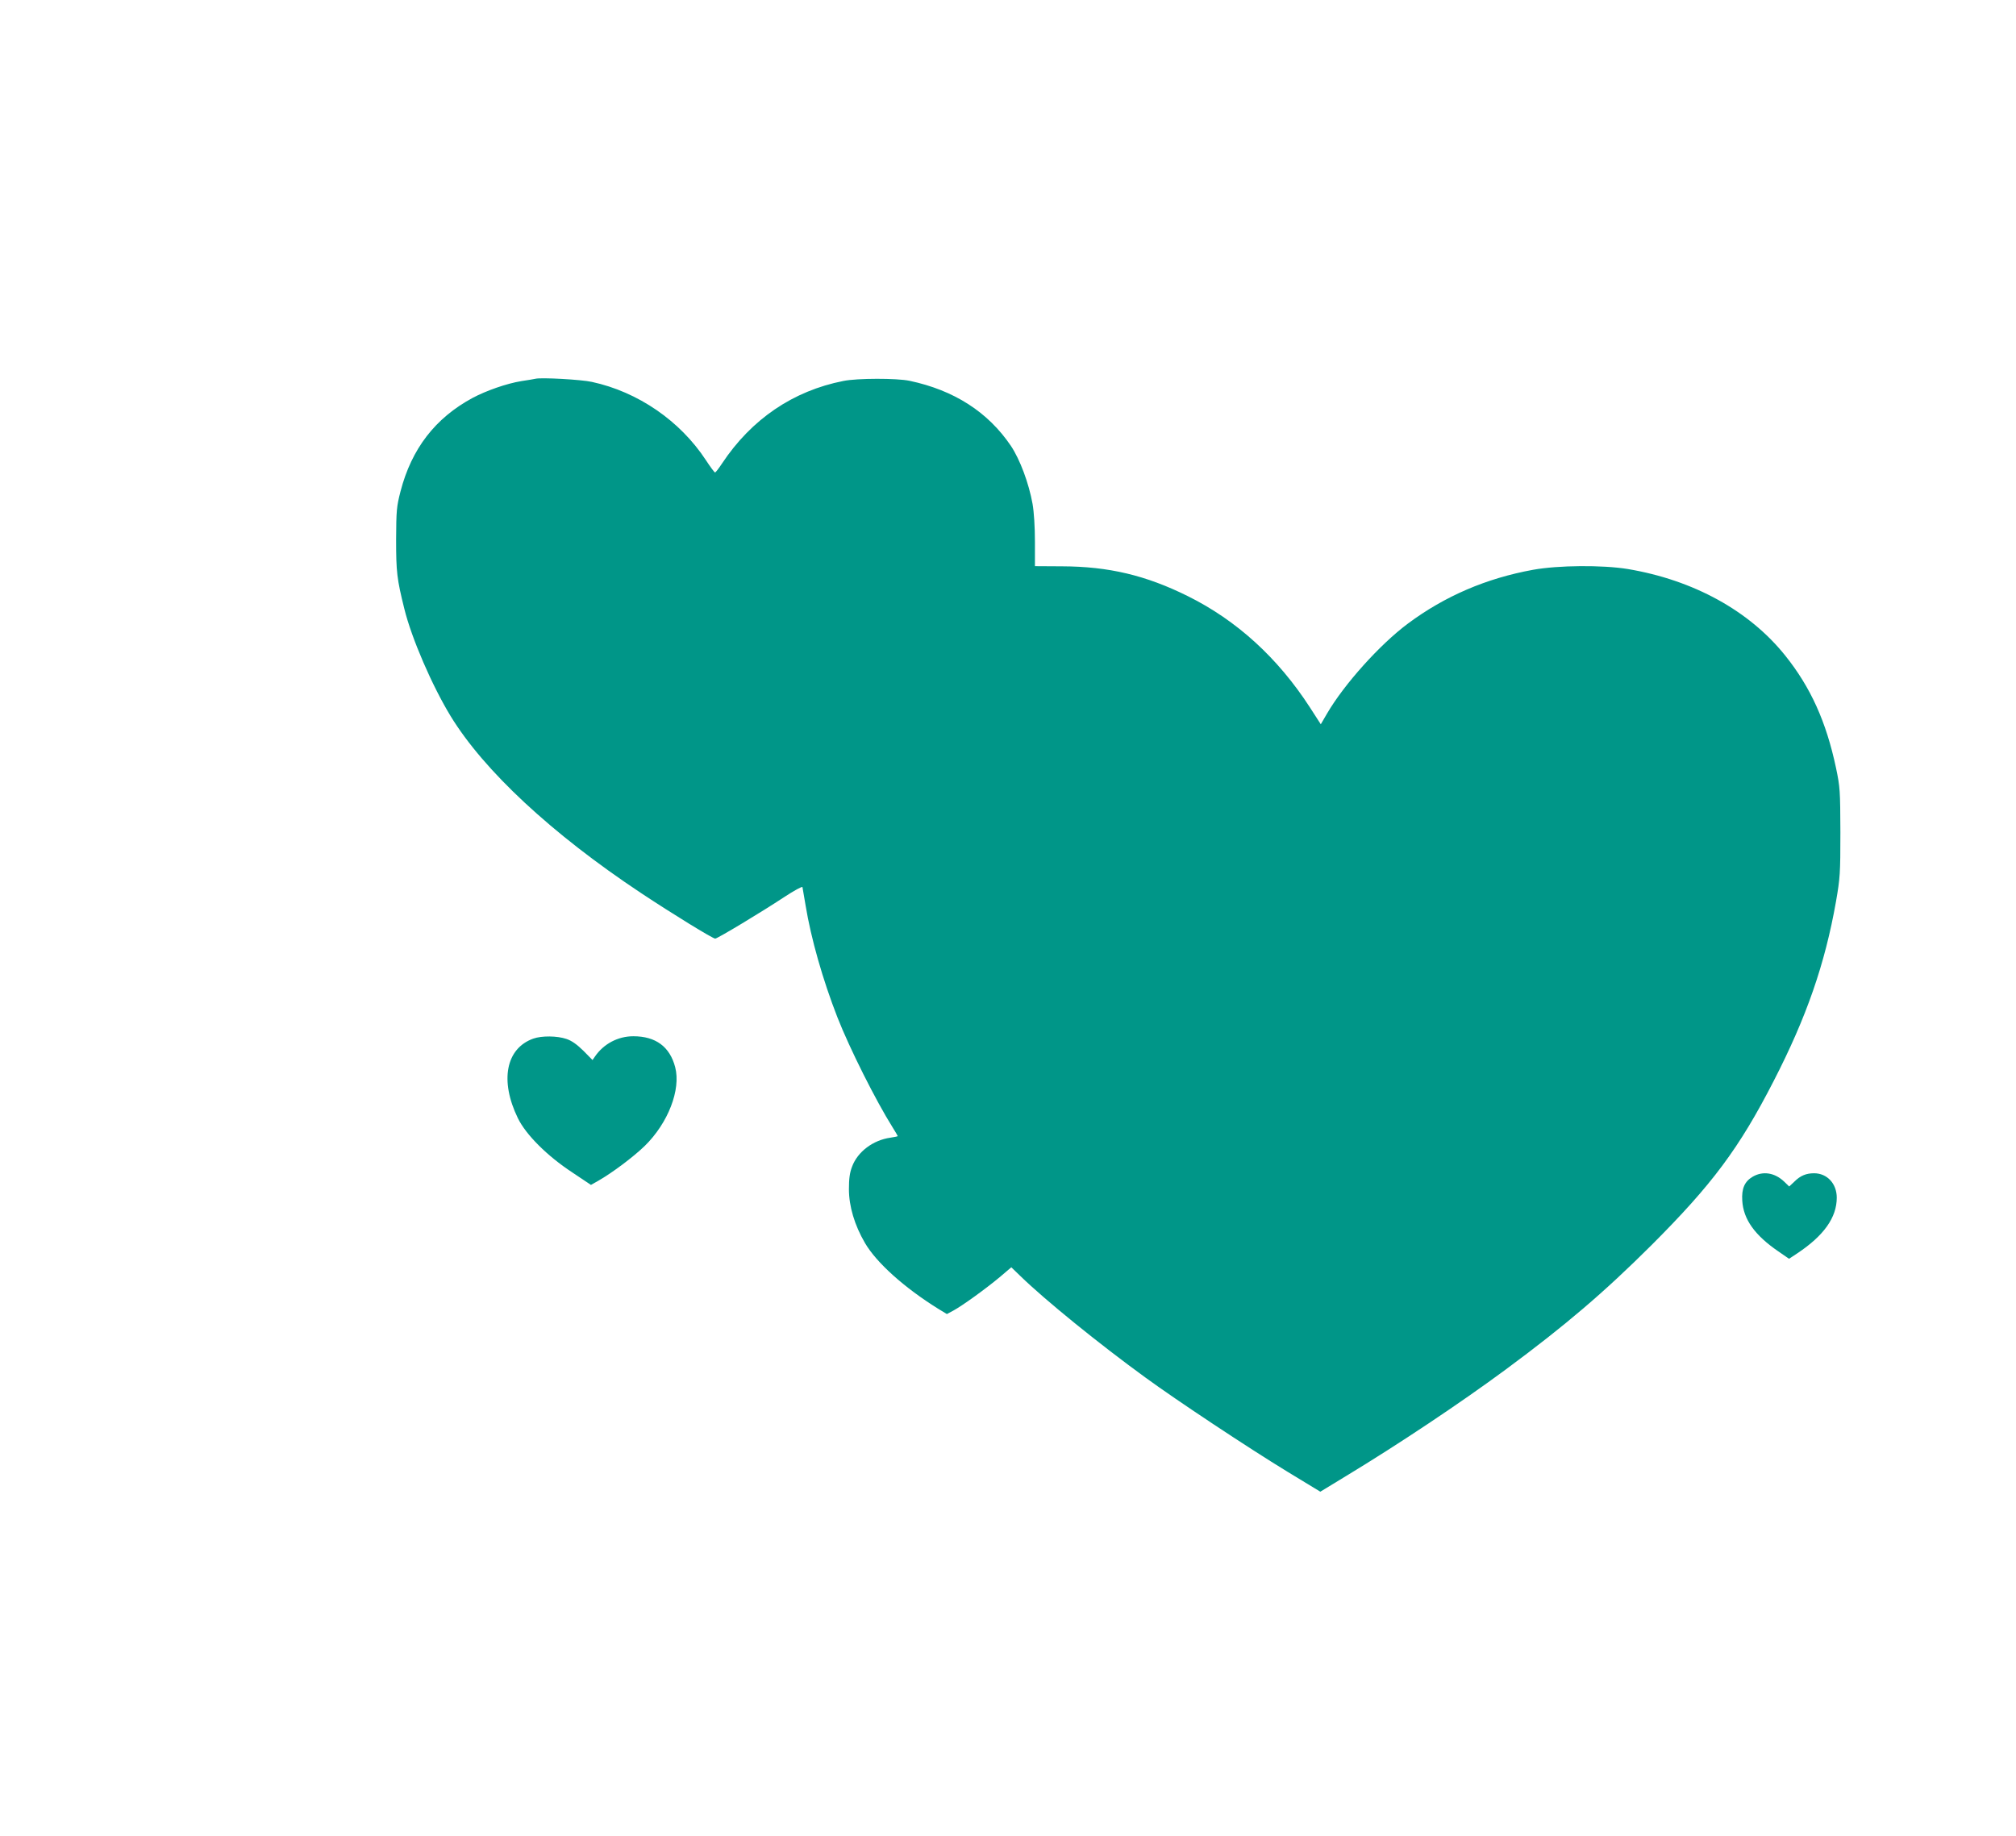 <?xml version="1.0" standalone="no"?>
<!DOCTYPE svg PUBLIC "-//W3C//DTD SVG 20010904//EN"
 "http://www.w3.org/TR/2001/REC-SVG-20010904/DTD/svg10.dtd">
<svg version="1.0" xmlns="http://www.w3.org/2000/svg"
 width="1280pt" height="1166pt" viewBox="0 0 1280 1166"
 preserveAspectRatio="xMidYMid meet">
<g transform="translate(0,1166) scale(0.1,-0.1)"
fill="#009688" stroke="none">
<path d="M3400 9255 c-8 -2 -49 -9 -90 -15 -93 -15 -224 -61 -310 -107 -237
-128 -387 -323 -457 -593 -25 -97 -27 -121 -28 -305 0 -207 5 -251 52 -440 46
-188 177 -490 294 -682 212 -347 642 -747 1208 -1123 199 -132 456 -290 472
-290 14 0 293 168 437 263 64 42 115 70 117 64 1 -7 10 -59 20 -117 34 -208
109 -472 202 -710 78 -199 245 -531 350 -698 18 -29 33 -54 33 -56 0 -2 -21
-6 -46 -10 -110 -15 -209 -89 -244 -184 -15 -38 -20 -77 -20 -143 0 -109 36
-229 102 -342 73 -125 249 -283 464 -417 l56 -34 41 22 c57 31 204 137 294
212 l74 63 57 -55 c157 -153 500 -431 793 -644 201 -147 654 -447 903 -599
l209 -127 161 98 c337 204 728 465 1015 677 380 281 626 491 927 791 384 384
556 614 775 1041 209 406 326 744 396 1140 26 150 28 177 28 440 -1 267 -2
286 -28 410 -62 292 -161 511 -322 712 -228 285 -583 480 -1001 550 -161 26
-439 24 -600 -5 -297 -54 -560 -167 -794 -341 -179 -133 -406 -386 -515 -573
l-39 -67 -69 107 c-204 315 -465 553 -776 707 -266 132 -502 188 -798 189
l-172 1 0 155 c0 94 -6 188 -15 240 -24 133 -80 282 -137 368 -146 216 -361
354 -644 414 -81 17 -332 17 -420 -1 -320 -63 -584 -243 -770 -523 -21 -32
-41 -58 -45 -58 -4 0 -30 35 -58 78 -164 250 -432 434 -724 497 -67 15 -322
29 -358 20z"/>
<path d="M3386 5065 c-174 -62 -214 -267 -98 -505 51 -105 186 -240 346 -345
l118 -79 46 26 c88 50 224 152 296 222 148 145 230 357 193 499 -34 131 -124
197 -266 197 -97 0 -188 -48 -243 -128 l-16 -23 -58 59 c-41 40 -74 64 -108
75 -59 20 -156 21 -210 2z"/>
<path d="M11128 4188 c-51 -30 -71 -75 -66 -152 7 -119 80 -220 229 -322 l68
-47 53 35 c168 112 250 227 250 353 0 89 -61 155 -144 155 -50 0 -87 -15 -125
-53 l-33 -31 -32 31 c-60 57 -135 69 -200 31z"/>
</g>
</svg>
